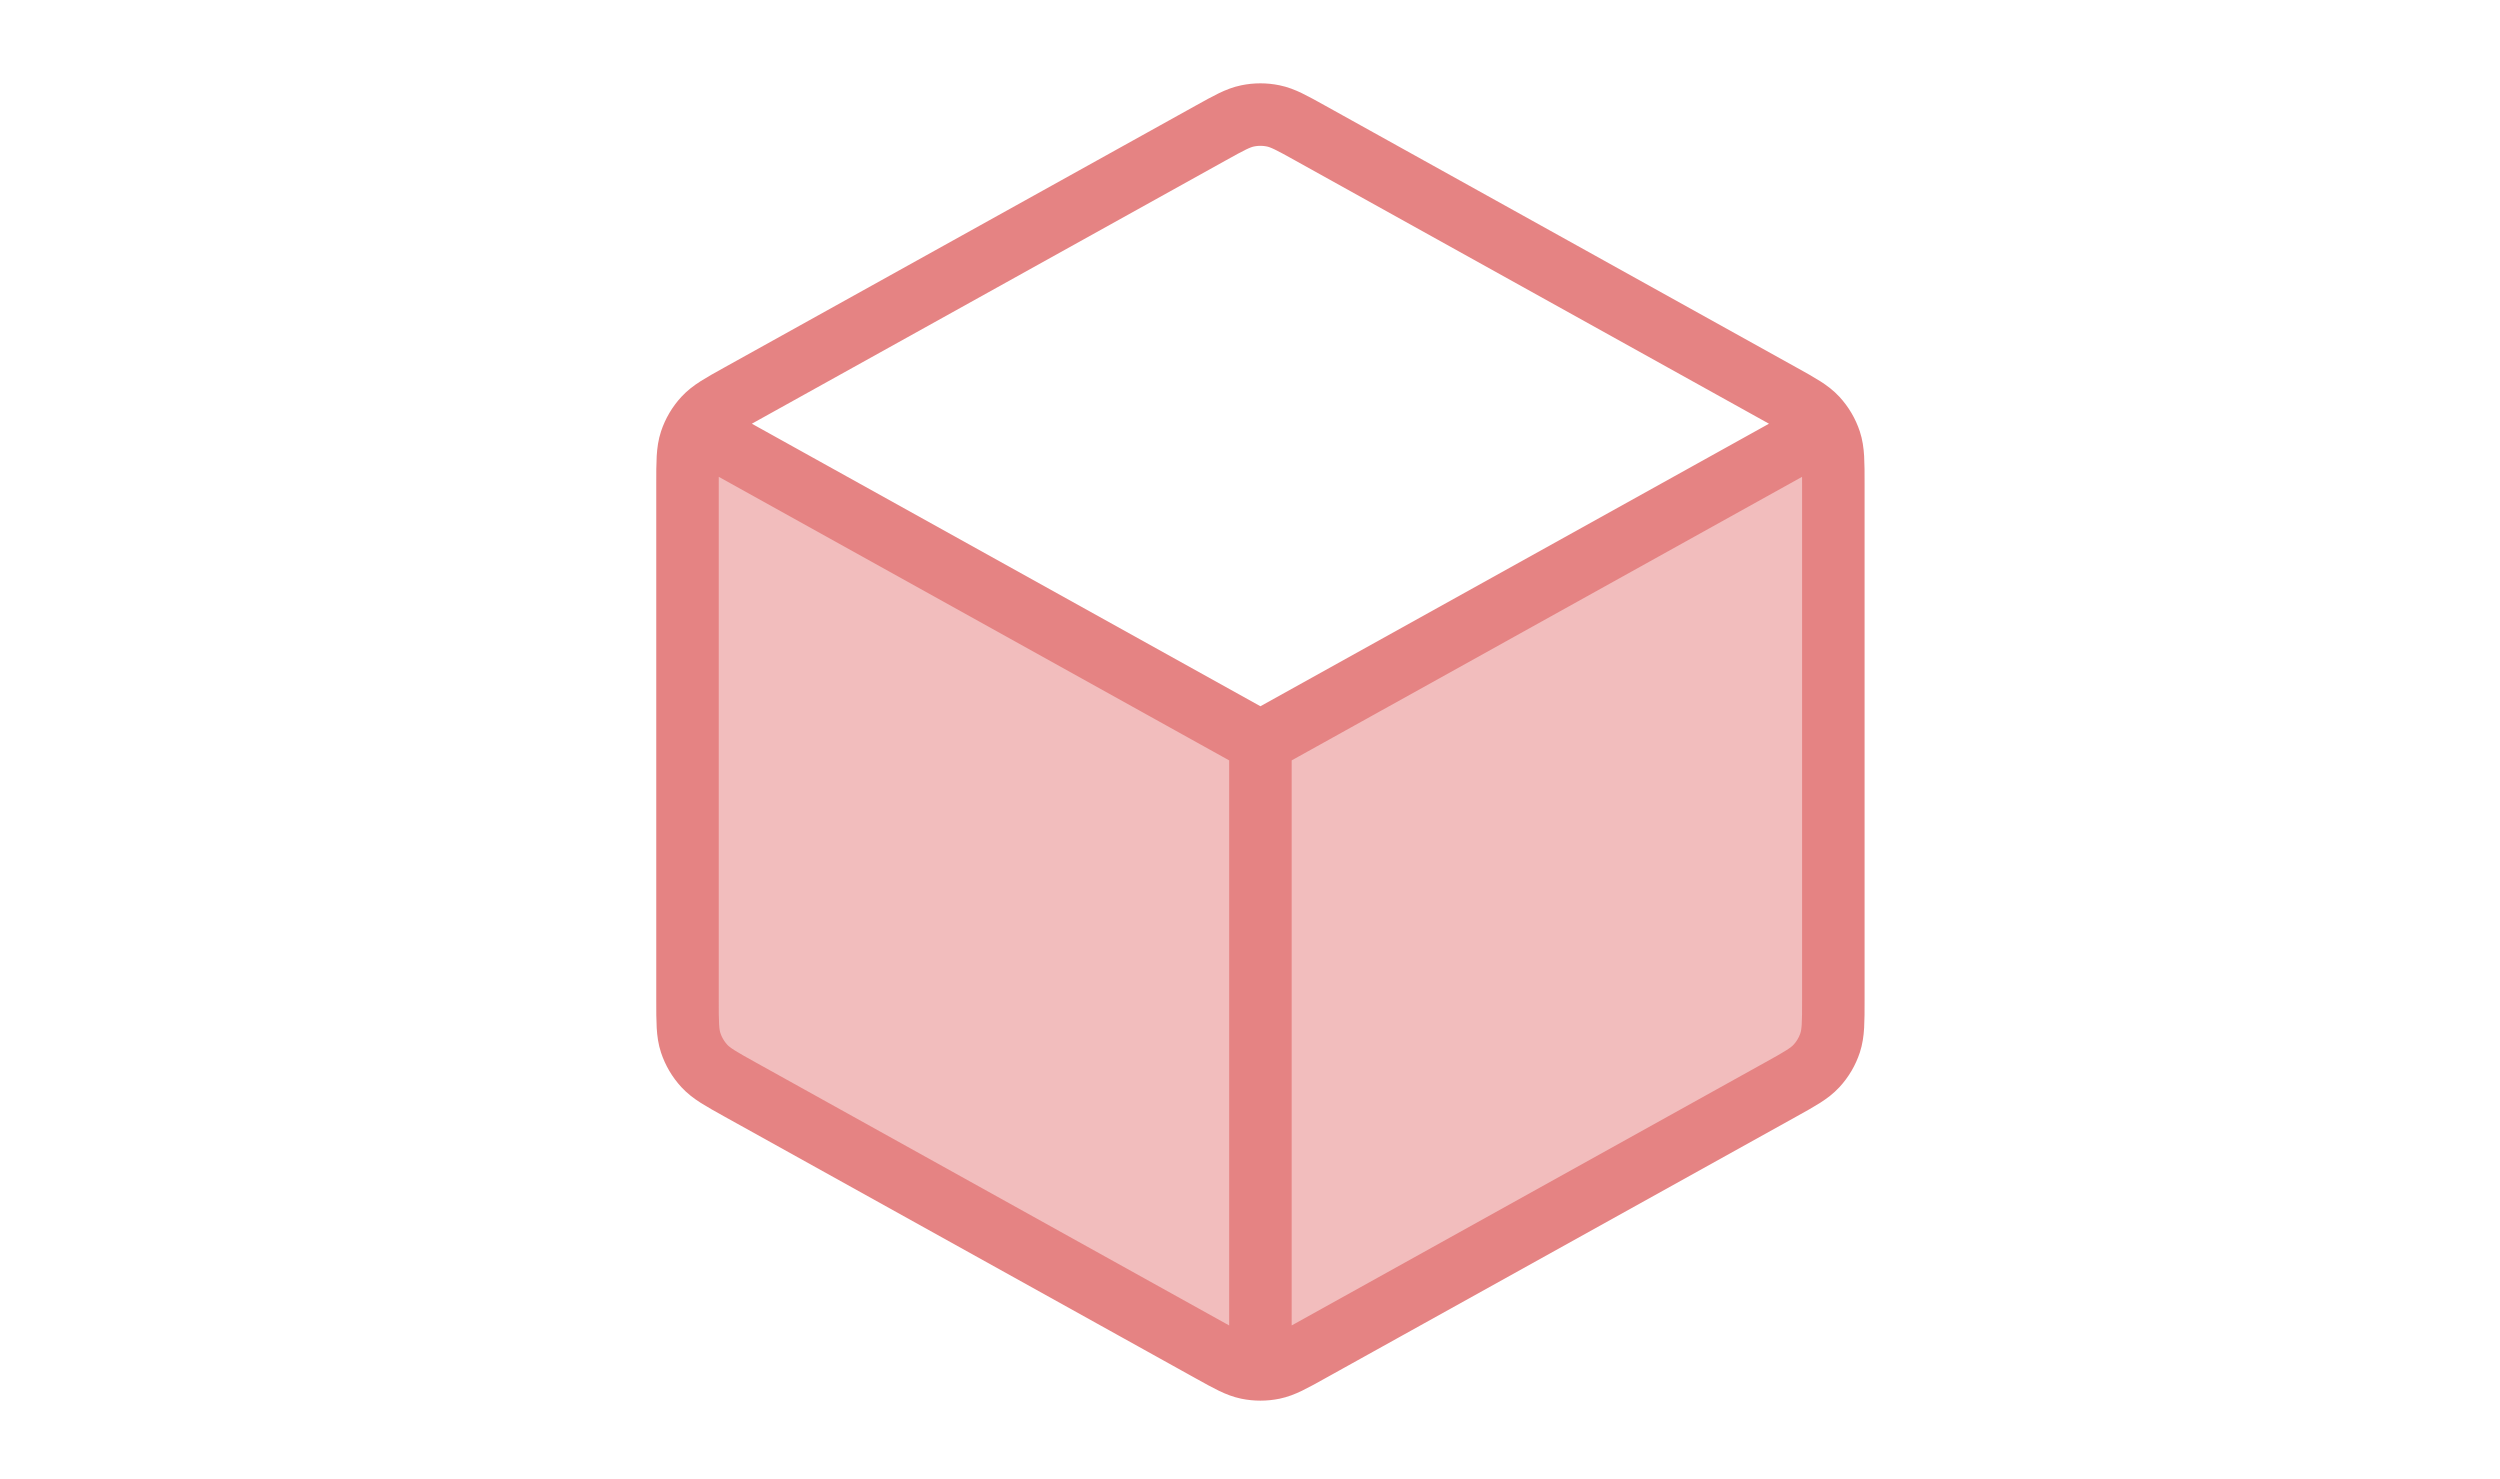 <svg width="120" height="71" viewBox="0 0 120 71" fill="none" xmlns="http://www.w3.org/2000/svg">
<path d="M60.5 35.615L88 20.337V48.016C88 49.063 88 49.587 87.846 50.054C87.709 50.467 87.486 50.846 87.191 51.166C86.858 51.527 86.401 51.782 85.485 52.29L62.874 64.852C62.008 65.333 61.574 65.574 61.115 65.668C60.709 65.752 60.291 65.752 59.885 65.668C59.426 65.574 58.992 65.333 58.126 64.852L35.515 52.29C34.599 51.782 34.142 51.527 33.809 51.166C33.514 50.846 33.291 50.467 33.154 50.054C33 49.587 33 49.063 33 48.016V20.337L60.5 35.615Z" fill="#F2BDBD"/>
<path d="M86.472 21.187L60.5 35.616M60.5 35.616L34.528 21.187M60.5 35.616L60.5 64.644M88 48.017V23.215C88 22.168 88 21.644 87.846 21.177C87.709 20.764 87.486 20.385 87.191 20.065C86.858 19.704 86.401 19.449 85.485 18.941L62.874 6.379C62.008 5.898 61.574 5.657 61.115 5.563C60.709 5.479 60.291 5.479 59.885 5.563C59.426 5.657 58.992 5.898 58.126 6.379L35.515 18.941C34.599 19.449 34.142 19.704 33.809 20.065C33.514 20.385 33.291 20.764 33.154 21.177C33 21.644 33 22.168 33 23.215V48.017C33 49.064 33 49.587 33.154 50.054C33.291 50.467 33.514 50.846 33.809 51.166C34.142 51.528 34.599 51.782 35.515 52.291L58.126 64.852C58.992 65.334 59.426 65.574 59.885 65.669C60.291 65.752 60.709 65.752 61.115 65.669C61.574 65.574 62.008 65.334 62.874 64.852L85.485 52.291C86.401 51.782 86.858 51.528 87.191 51.166C87.486 50.846 87.709 50.467 87.846 50.054C88 49.587 88 49.064 88 48.017Z" stroke="#E58383" stroke-width="3" stroke-linecap="round" stroke-linejoin="round"/>
</svg>
